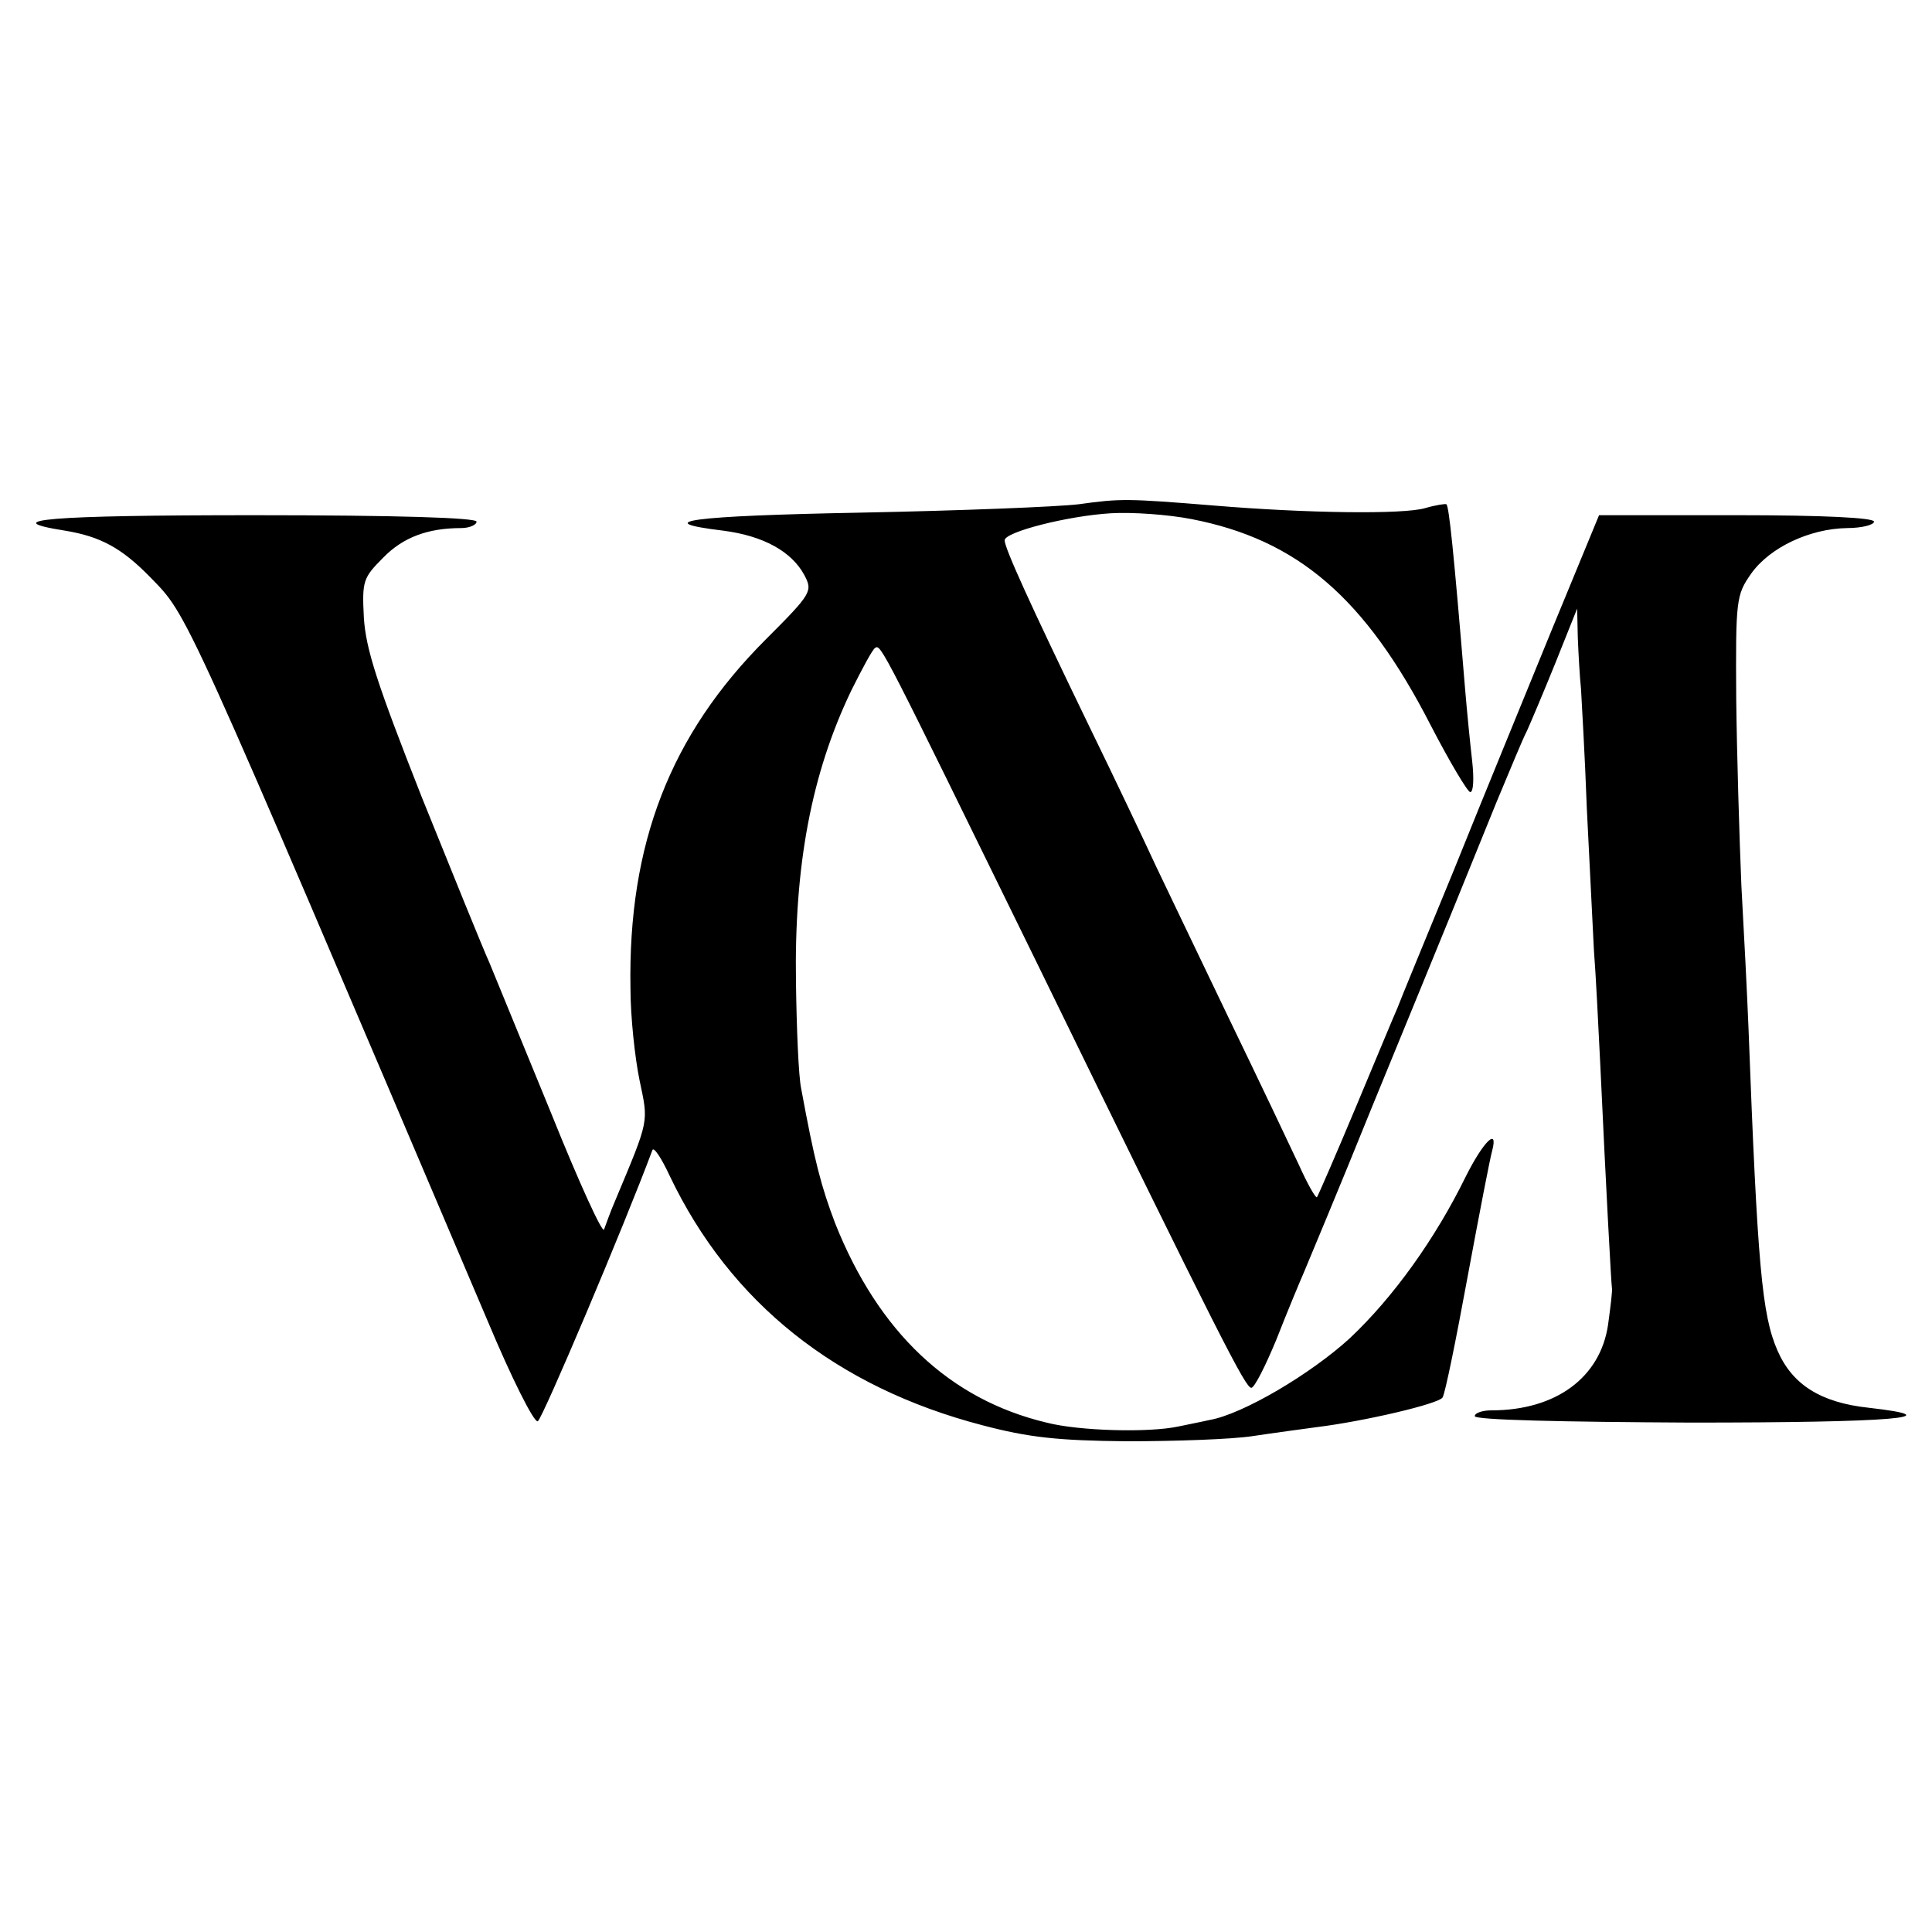 <svg version="1" xmlns="http://www.w3.org/2000/svg" width="400" height="400" viewBox="0 0 300 300"><path d="M167.5 78.3c-3.3.4-18.5 1-33.8 1.3-26.5.5-33 1.4-21.4 2.8 6.2.8 10.6 3.2 12.6 6.9 1.3 2.5 1.2 2.8-6 10-14.8 14.8-21.4 31.7-21 54.2 0 4.4.7 10.8 1.4 14.2 1.4 6.7 1.6 5.9-3.8 18.8-.7 1.6-1.4 3.6-1.7 4.4-.2.8-3.9-7.3-8.2-18-4.4-10.7-8.7-21.2-9.6-23.4-1-2.2-5.7-13.8-10.5-25.7-6.9-17.5-8.7-23-9-27.9-.3-5.7-.1-6.2 3-9.3 3.1-3.2 7-4.6 12.1-4.6 1.3 0 2.4-.5 2.4-1 0-.6-12.2-1-34.6-1-31.8 0-40.1.7-29.3 2.4 5.5.9 8.8 2.7 13.2 7.2 6 6.2 4.5 2.9 52.5 115.7 3.6 8.6 7.1 15.6 7.7 15.4.7-.3 13.4-30.3 17.8-42.1.2-.6 1.4 1.2 2.7 4 9.4 19.7 25.9 32.8 48.5 38.7 7.2 1.9 11.7 2.4 22.5 2.5 7.4 0 16.2-.3 19.5-.8 3.3-.5 7.8-1.1 10-1.4 7.3-.9 18.9-3.6 19.5-4.6.4-.6 2.1-9 3.9-18.8 1.8-9.7 3.5-18.5 3.8-19.5 1-3.8-1.4-1.4-4.1 4-4.7 9.6-11.2 18.7-18 25.1-6 5.5-16.6 11.8-21.8 12.7-1.3.3-3.4.7-4.8 1-4.6 1-15.5.7-20.5-.6-15.1-3.6-26.1-14.1-32.8-30.9-2.2-5.8-3.2-9.6-5.3-21-.4-1.9-.7-9.2-.8-16.3-.3-18.3 2.4-32.6 8.6-45.5 1.7-3.4 3.3-6.4 3.7-6.6.9-.6 1.1-.1 25.1 48.9 28.7 58.8 32.4 66 33.3 66 .5 0 2.2-3.4 3.9-7.5 1.6-4.1 3.6-8.9 4.3-10.5.7-1.7 5.5-13.1 10.5-25.5 5.1-12.4 10.7-26.1 12.5-30.5 1.8-4.4 4.9-12.1 6.9-17 2.1-5 4.1-9.9 4.7-11 .5-1.1 2.5-5.8 4.4-10.5l3.4-8.5.1 4.5c.1 2.5.3 6.1.5 8 .1 1.9.6 10.2.9 18.5.4 8.2.9 18.1 1.1 22 .3 3.8.7 11.9 1 18 .9 19.4 1.7 34 1.8 34.5.1.3-.2 2.8-.6 5.7-1.2 8.2-8.1 13.3-18.1 13.3-1.4 0-2.6.4-2.6.9 0 .6 13.7.9 33.5 1 31.5 0 40.9-.8 27.7-2.3-7.5-.8-11.9-3.6-14.2-8.9-2.4-5.5-3.1-13.1-4.5-50.2-.2-5-.7-14.9-1.1-22-.3-7.2-.7-20.2-.8-29-.1-15.4 0-16.1 2.3-19.4 2.9-4.1 9.1-7 14.9-7.1 2.3 0 4.2-.5 4.2-1 0-.6-7.8-1-21.3-1h-21.4L241 97.7c-4 9.8-10.9 26.6-15.2 37.3-4.4 10.7-8.4 20.4-8.8 21.5-.5 1.1-3.4 8.1-6.5 15.5s-5.8 13.6-6 13.9c-.2.2-1.5-2.1-2.8-5-1.4-3-6.2-13.1-10.7-22.4-4.5-9.4-9.7-20.2-11.5-24-1.8-3.9-6.5-13.8-10.5-22-9.1-18.8-13-27.4-13-28.6 0-1.3 9.8-3.8 16.5-4.2 3.3-.2 8.9.2 12.5.9 16.5 3.2 27 12.2 37.2 32.1 2.9 5.6 5.7 10.3 6.1 10.3.5 0 .6-2.1.3-4.8-.3-2.6-.8-7.6-1.1-11.2-1.8-21.8-2.5-28.3-2.9-28.7-.1-.1-1.6.1-3.3.6-3.4 1-18.4.8-32.8-.4-13.5-1.1-14.5-1.1-21-.2z"/></svg>